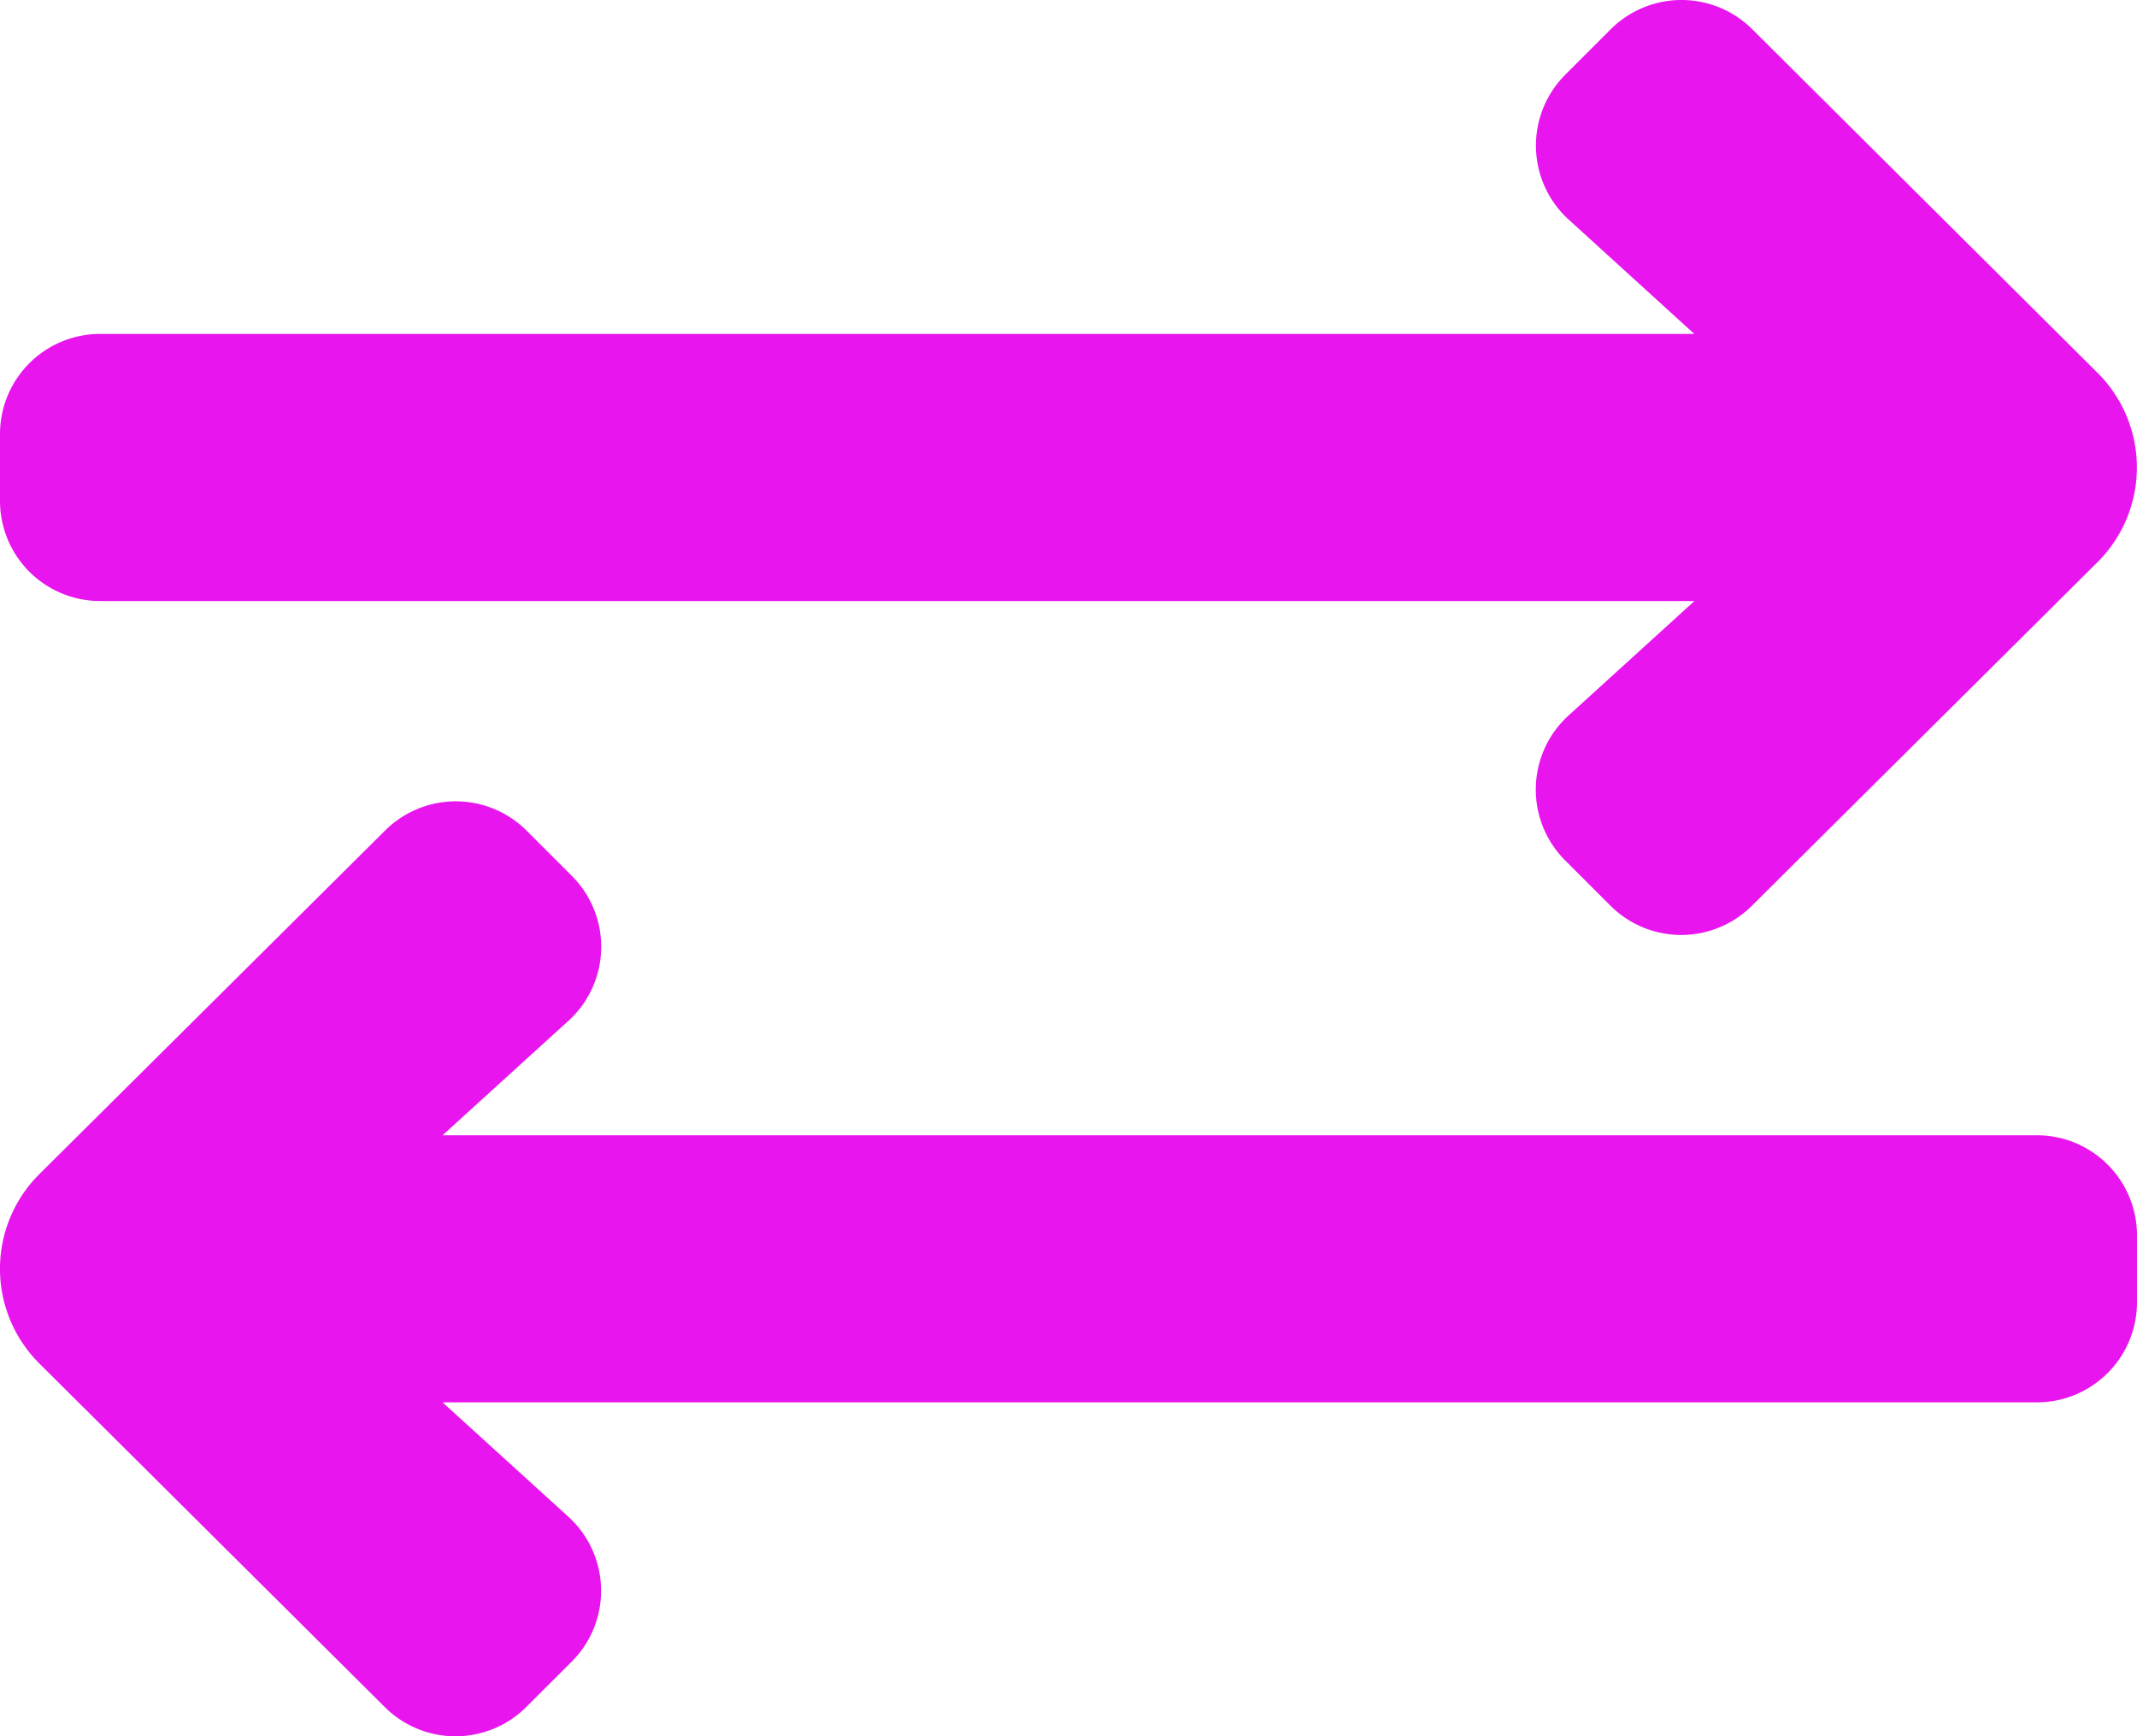 <svg xmlns="http://www.w3.org/2000/svg" width="30" height="24.375" viewBox="0 0 30 24.375"><path d="M0-16.406A1.406,1.406,0,0,0,1.406-15H23.787L22-13.375a1.406,1.406,0,0,0-.028,2.016l.635.635a1.406,1.406,0,0,0,1.989,0l4.853-4.825a1.875,1.875,0,0,0,0-2.652L24.6-23.026a1.406,1.406,0,0,0-1.989,0l-.635.635A1.406,1.406,0,0,0,22-20.375l1.785,1.625H1.406A1.406,1.406,0,0,0,0-17.344ZM28.594-7.5H6.213L8-9.125a1.406,1.406,0,0,0,.028-2.016l-.635-.635a1.406,1.406,0,0,0-1.989,0L.549-6.951a1.875,1.875,0,0,0,0,2.652L5.4.526a1.406,1.406,0,0,0,1.989,0L8.026-.11A1.406,1.406,0,0,0,8-2.125L6.213-3.75H28.594A1.406,1.406,0,0,0,30-5.156v-.937A1.406,1.406,0,0,0,28.594-7.5Z" transform="translate(0 23.438)" fill="#e815ef"/></svg>